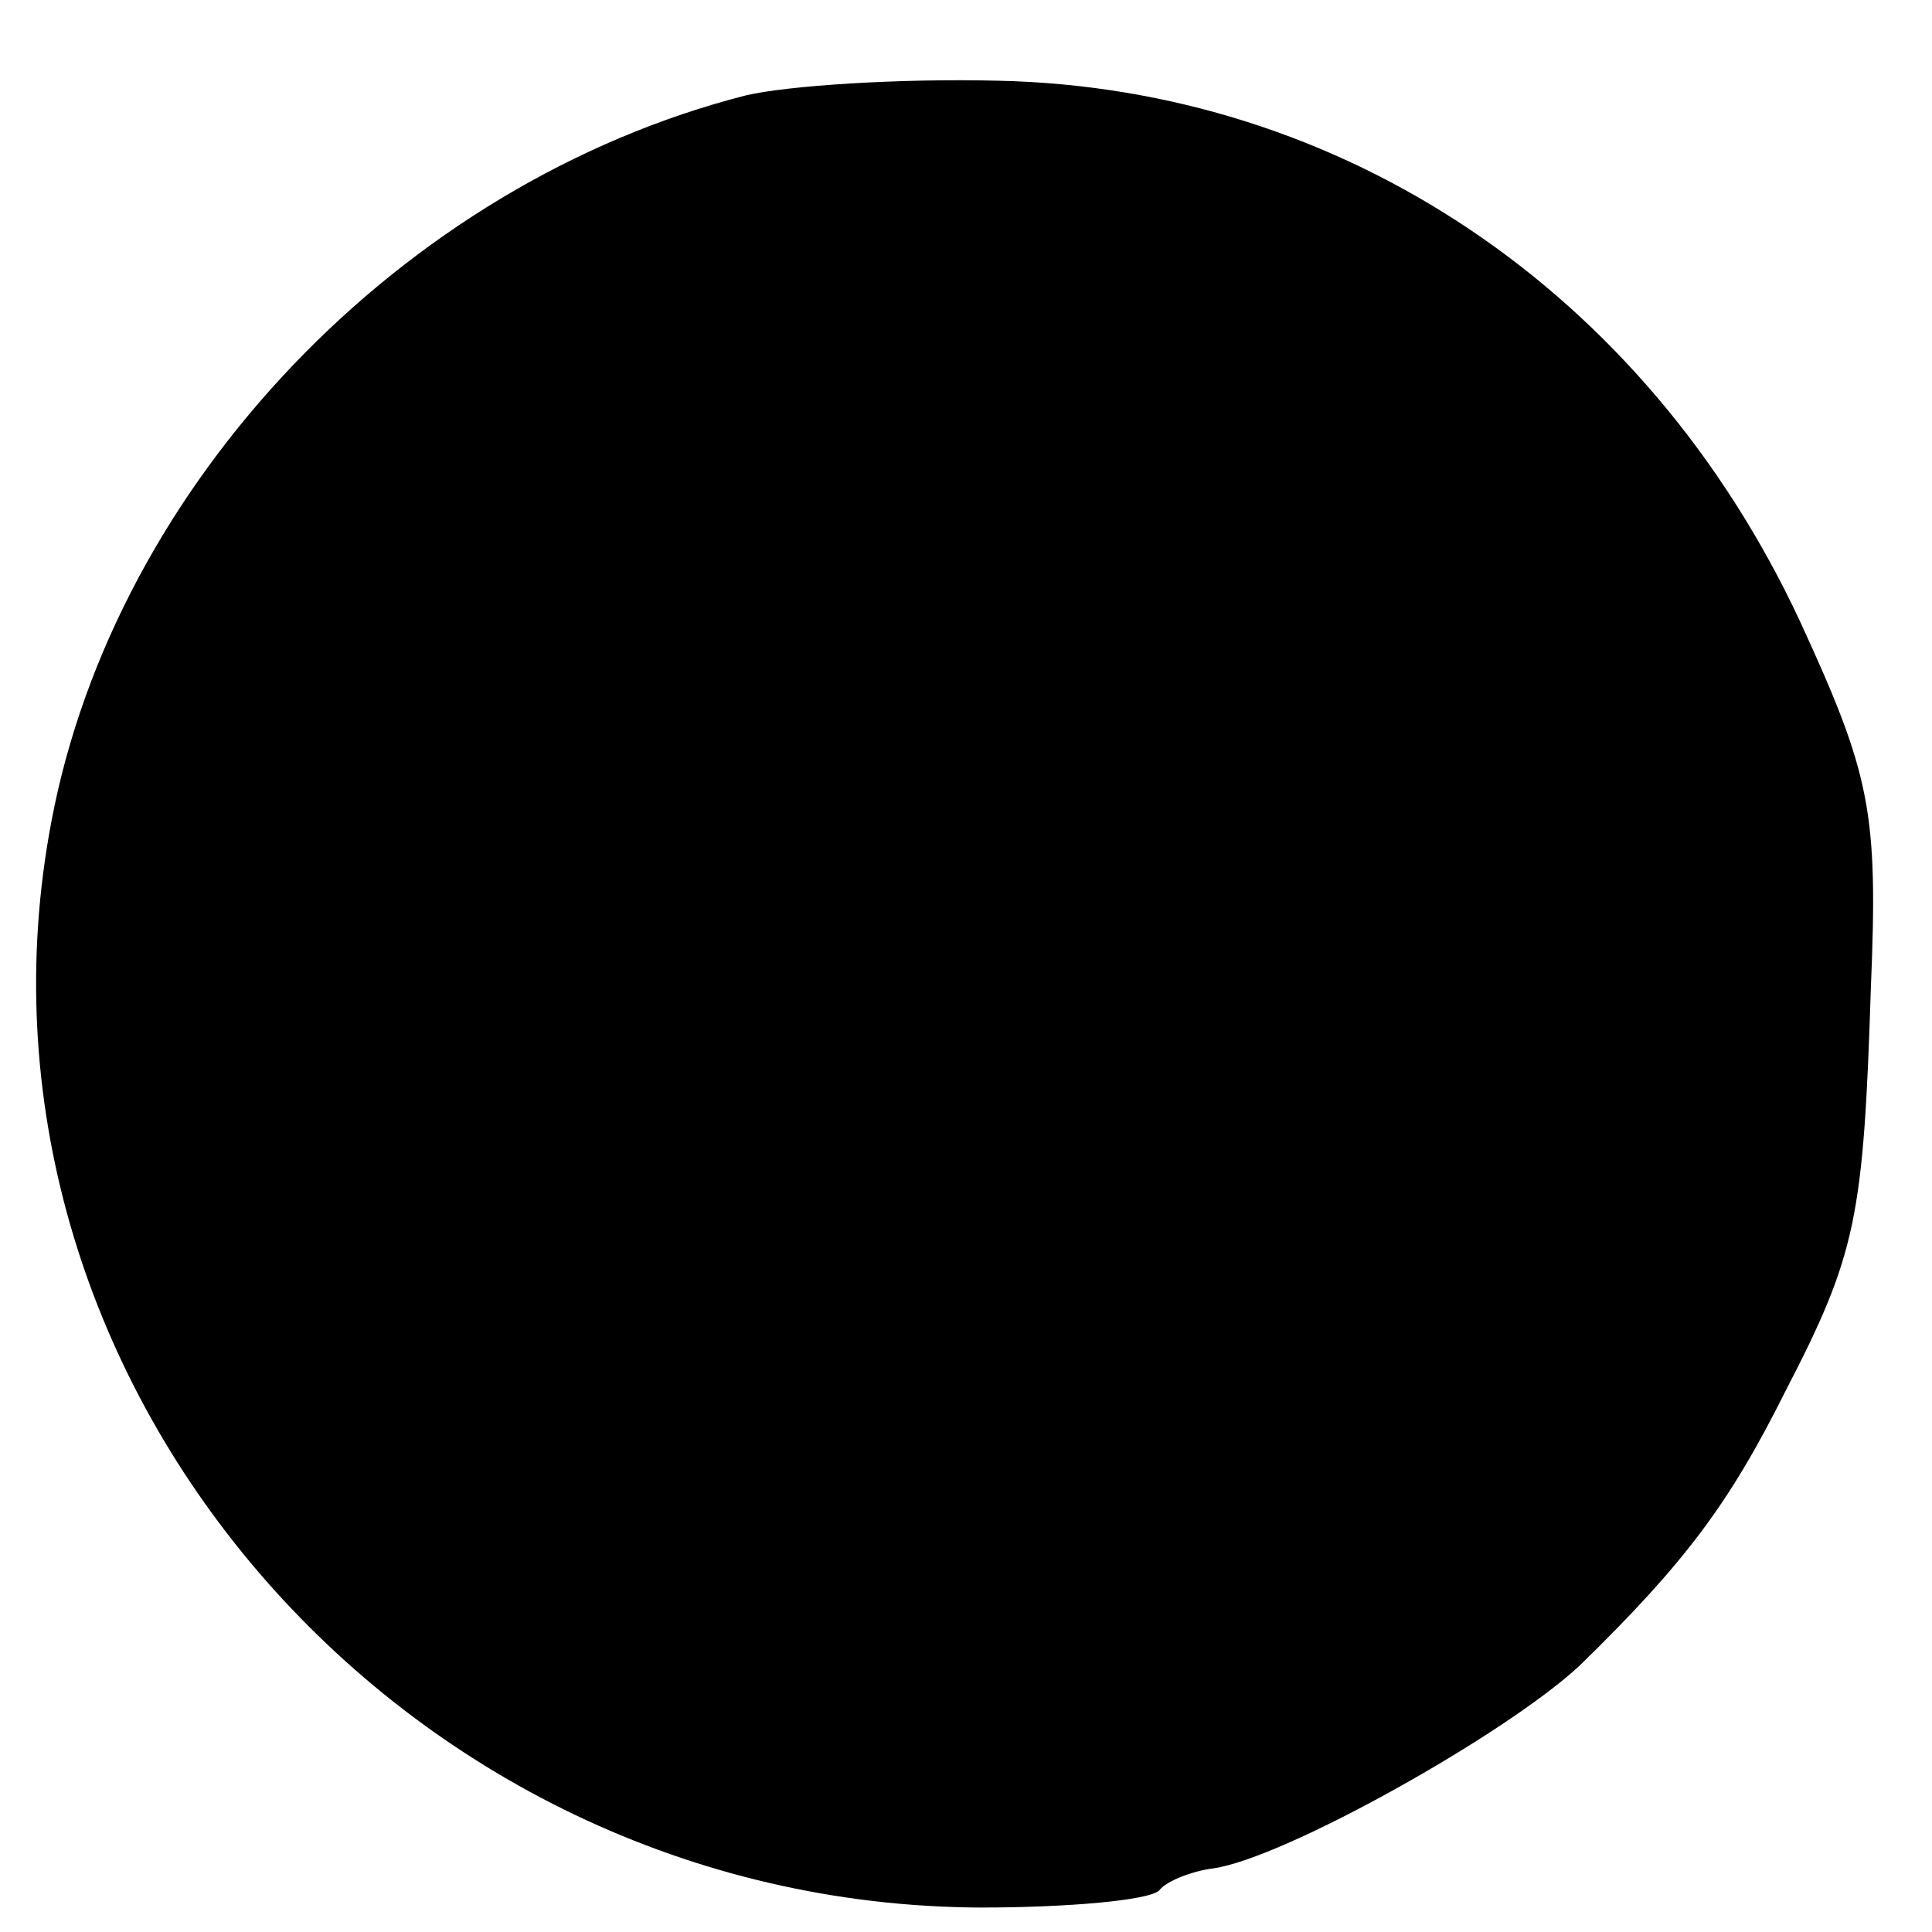 <?xml version="1.0" standalone="no"?>
<!DOCTYPE svg PUBLIC "-//W3C//DTD SVG 20010904//EN"
 "http://www.w3.org/TR/2001/REC-SVG-20010904/DTD/svg10.dtd">
<svg version="1.0" xmlns="http://www.w3.org/2000/svg"
 width="79pt" height="79pt" viewBox="0 0 79 79"
 preserveAspectRatio="xMidYMid meet">
<g transform="translate(0,79) scale(0.1,-0.1)"
fill="#000000" stroke="none">
<path d="M305 751 c-141 -36 -258 -159 -284 -297 -43 -227 142 -443 380 -444
36 0 69 3 73 7 3 4 14 8 22 9 29 4 120 55 150 83 43 42 61 66 84 112 29 56 32
71 35 165 3 72 0 87 -29 150 -63 135 -187 218 -328 221 -40 1 -86 -2 -103 -6z"/>
</g>
</svg>
